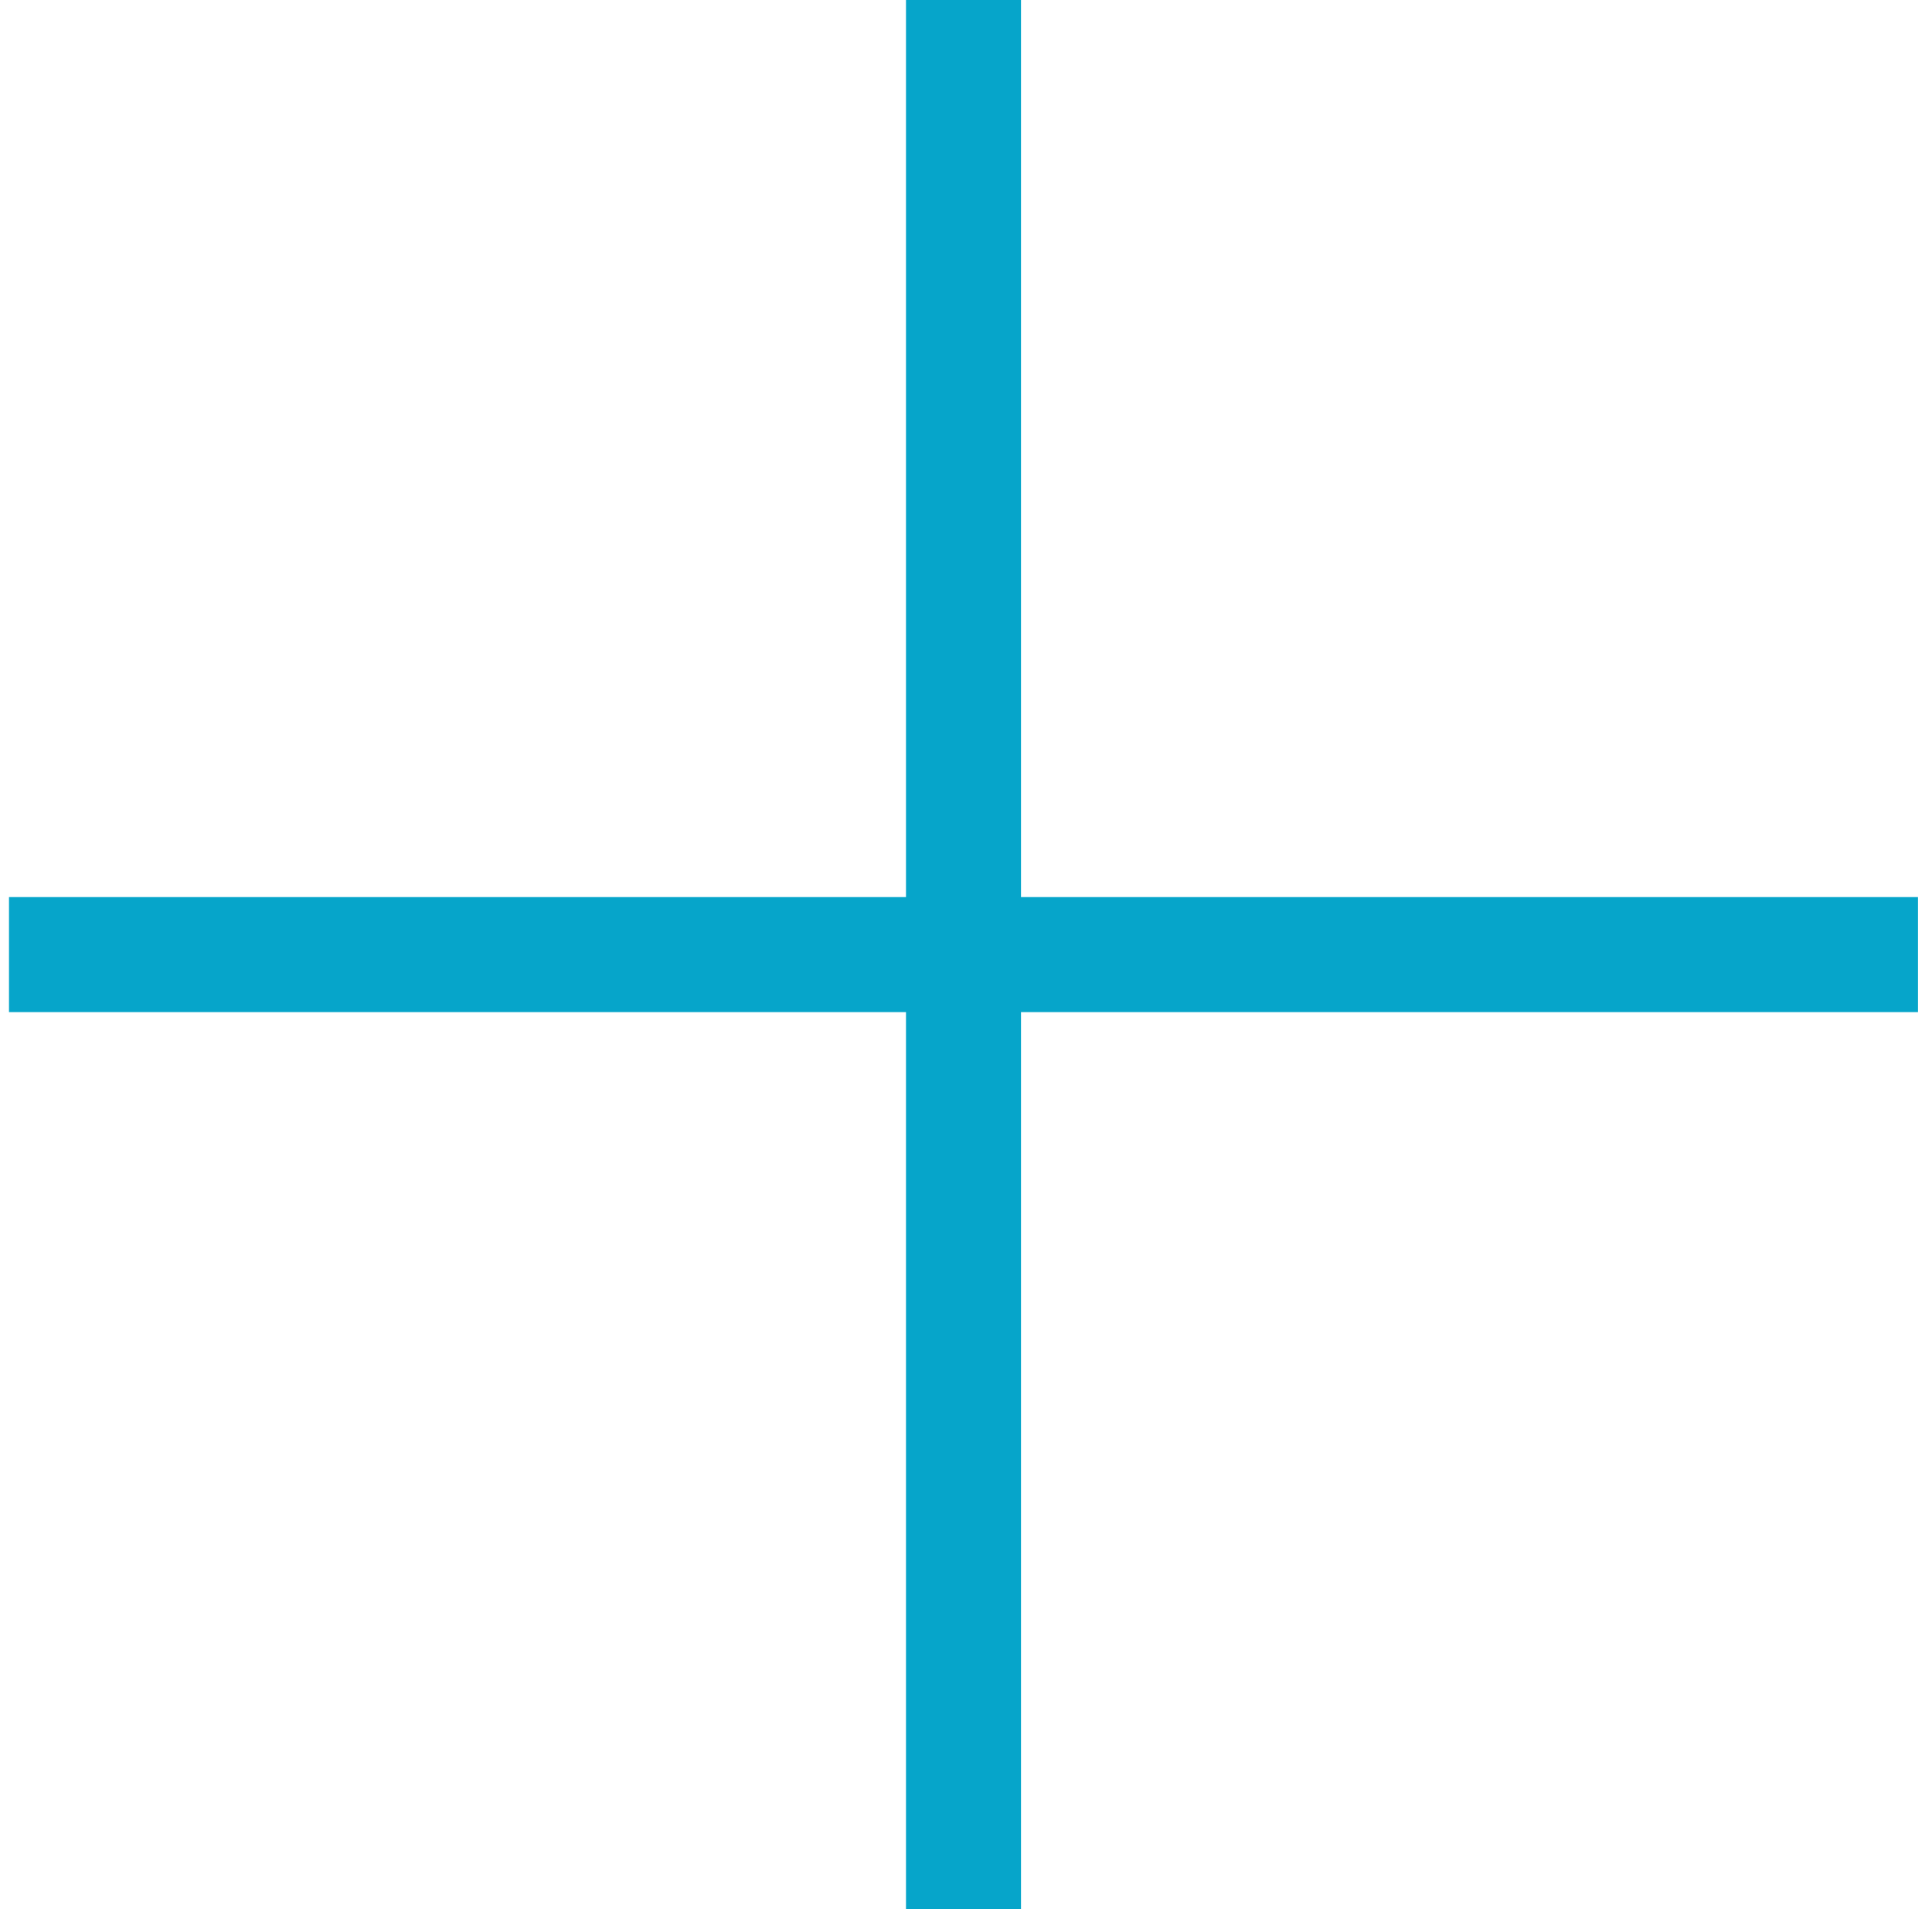 <?xml version="1.0" encoding="UTF-8"?> <svg xmlns="http://www.w3.org/2000/svg" width="84" height="83" viewBox="0 0 84 83" fill="none"> <path d="M0.391 44L0.391 39L83.391 39L83.391 44L0.391 44Z" fill="#06A5CA"></path> <path d="M39.391 -4.37114e-07L44.391 0L44.391 83L39.391 83L39.391 -4.37114e-07Z" fill="#06A5CA"></path> </svg> 